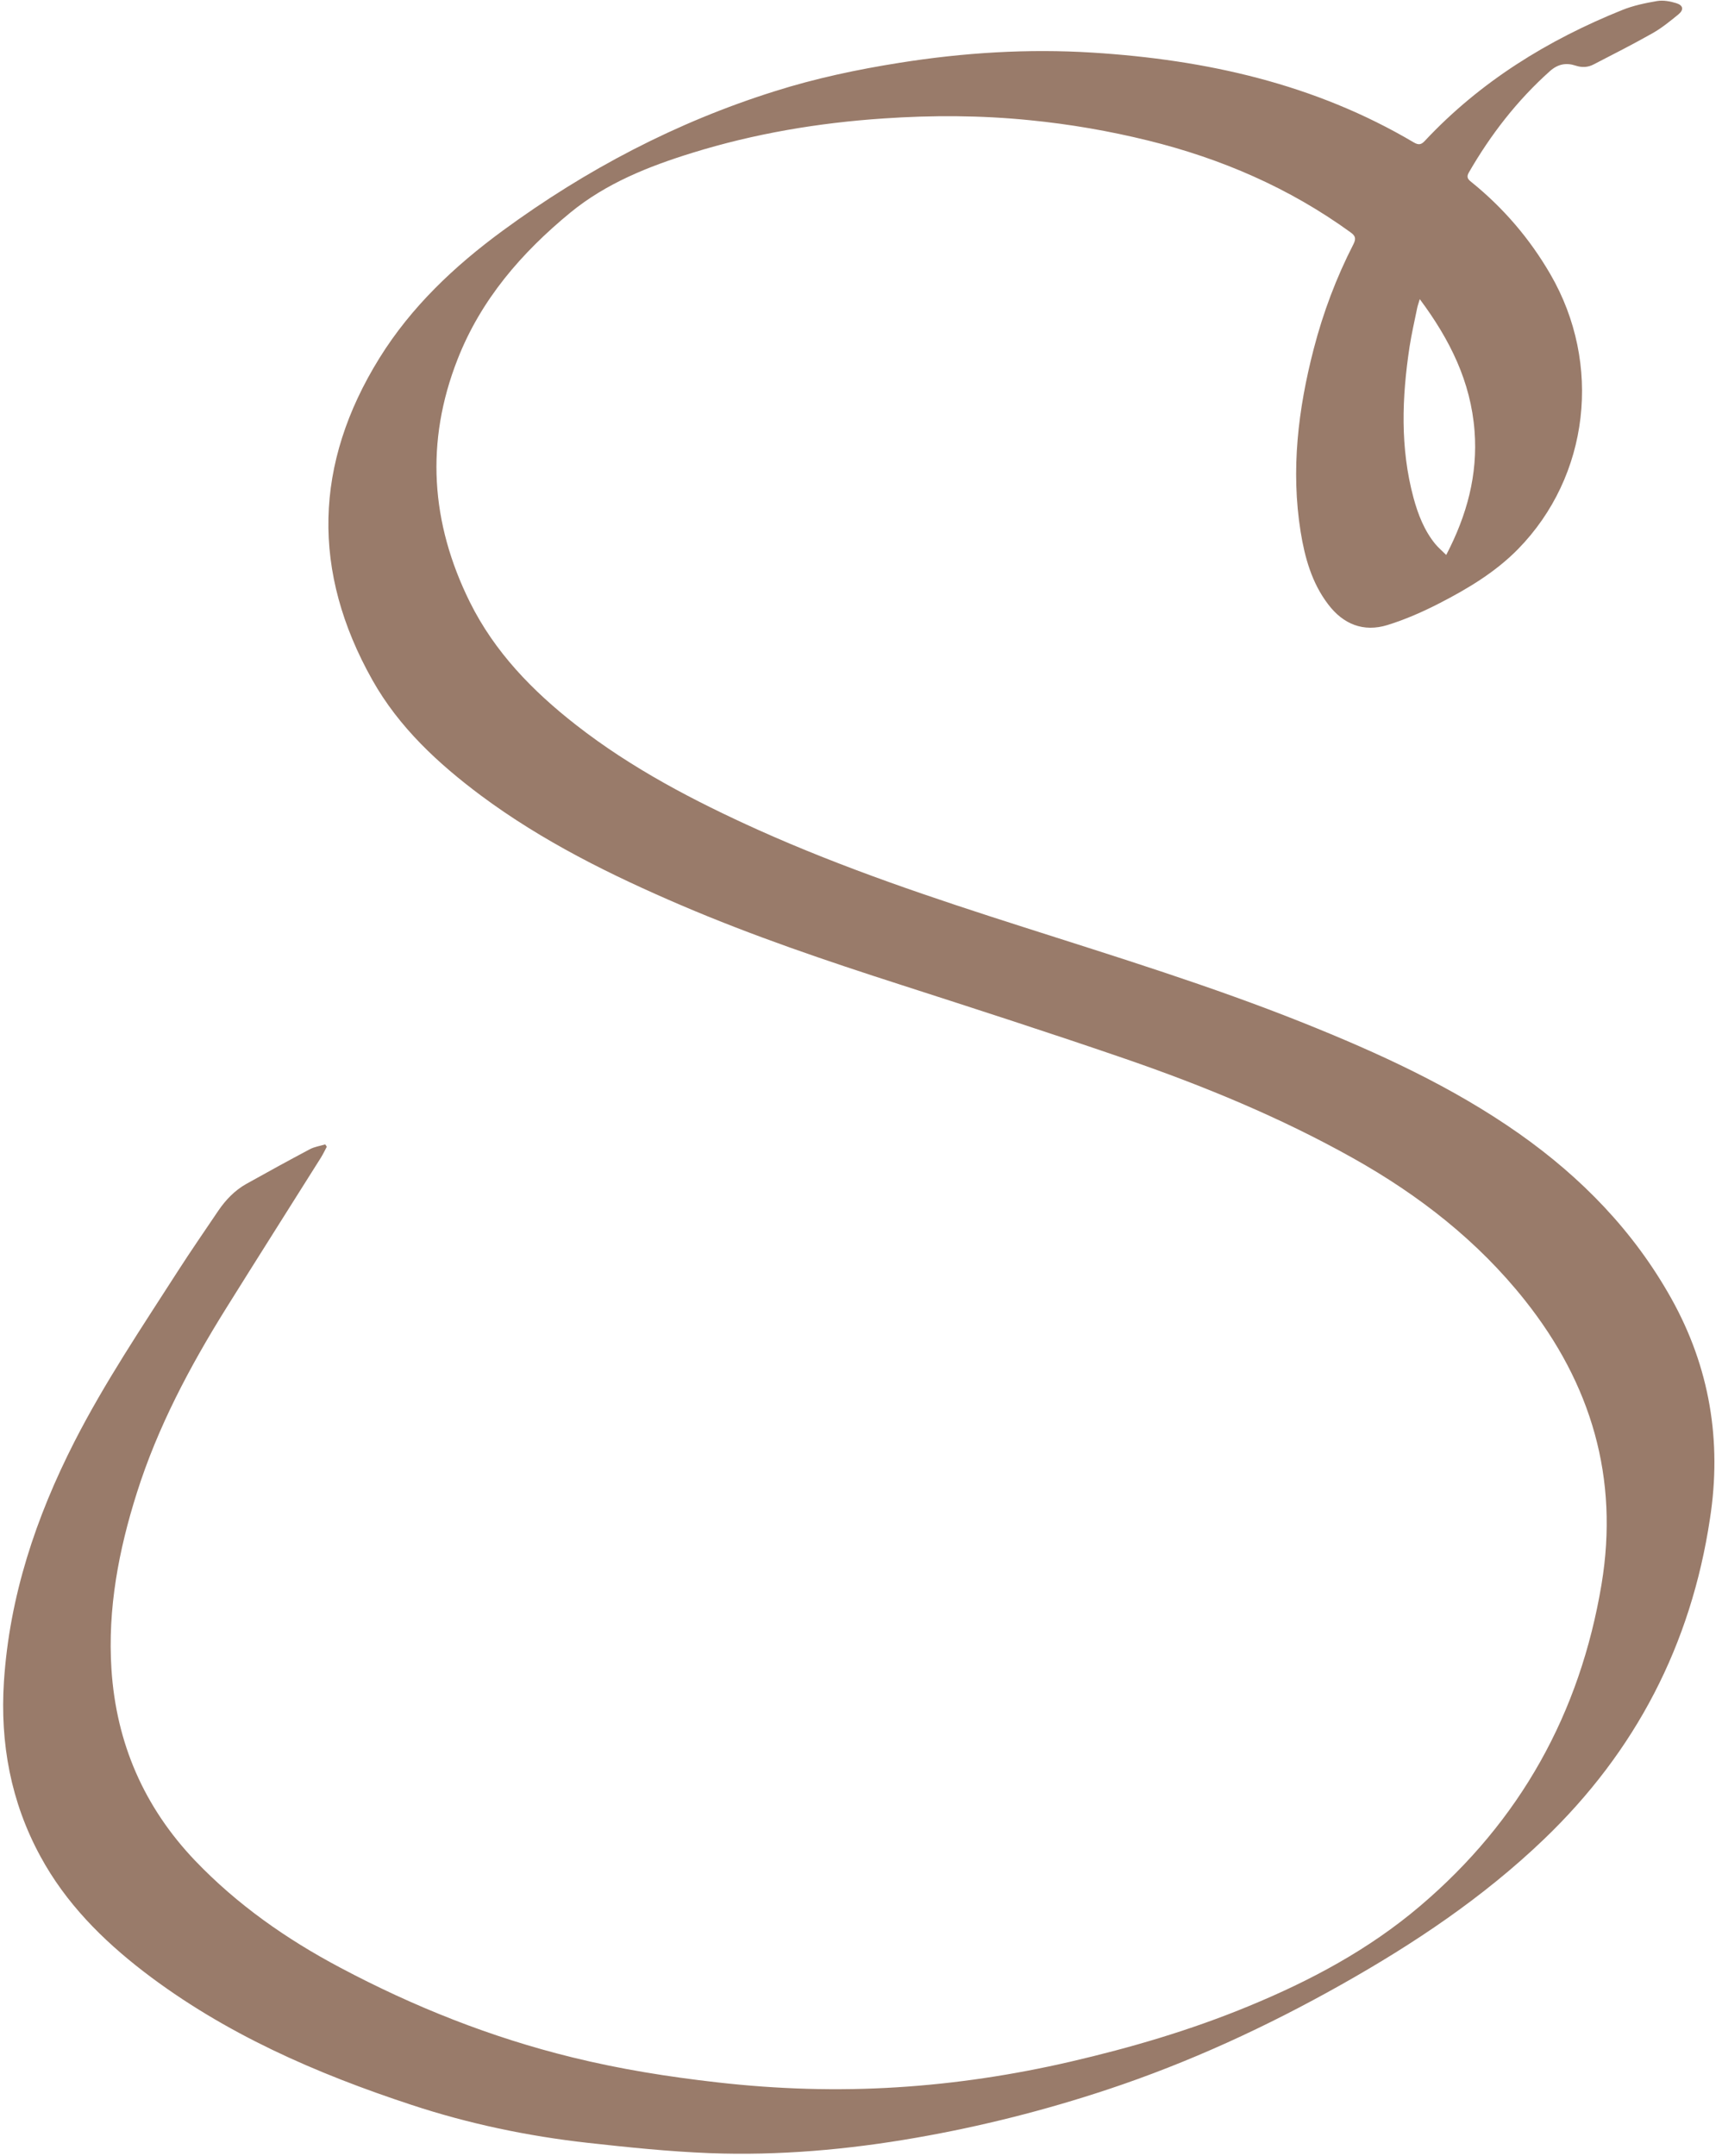<?xml version="1.0" encoding="UTF-8" standalone="no"?><svg xmlns="http://www.w3.org/2000/svg" xmlns:xlink="http://www.w3.org/1999/xlink" fill="#997b6a" height="1483.1" preserveAspectRatio="xMidYMid meet" version="1" viewBox="-2.5 -0.6 1185.1 1483.1" width="1185.1" zoomAndPan="magnify"><g id="change1_1"><path d="M1147.7,892.7c-25.8-46.2-61.8-83.2-104.9-113.5c-46-32.3-96.7-55.4-148.6-76.2c-63.1-25.2-128-45.2-192.7-65.9 c-61.7-19.7-123.1-40.2-182.3-66.8c-44.1-19.9-86.9-42.2-125.2-72.1c-30-23.4-56.1-50.2-73.2-84.7c-26.9-54.4-30.7-110.1-8.4-166.9 c16.1-41.1,44-73.3,77.7-101c24.7-20.2,53.7-31.7,83.7-41c42.9-13.3,86.9-20.7,131.7-23.7c33.6-2.3,67.1-2.2,100.7,1.2 c27.5,2.7,54.7,7.4,81.5,14c50.3,12.4,97.1,32.6,139.2,63.1c3.2,2.3,4.1,4.1,2.1,8.1c-11.8,23-20.9,47.1-27.4,72.2 c-10.7,41.3-15.8,83.1-9,125.7c2.9,17.9,7.7,35.2,18.9,49.9c10.4,13.8,24.4,19.4,40.9,14.3c12.3-3.8,24.3-9.1,35.8-15 c19.6-10.1,38.5-21.4,54.1-37.3c49-50.1,58-127.3,22.2-189c-14.2-24.5-32.3-45.6-54.3-63.4c-2.3-1.8-3.7-3.3-1.9-6.5 c15.1-26.2,33.3-49.7,55.9-69.9c5.4-4.8,11.1-5.9,17.5-3.8c4.5,1.5,8.6,1.3,12.6-0.8c13.6-7,27.3-14,40.6-21.5 c6.3-3.6,12.1-8.3,17.7-12.9c3.8-3.1,3.4-6.2-1.4-7.7c-4.2-1.3-8.9-2.2-13.2-1.5c-8.2,1.4-16.4,3.1-24.1,6.2 c-51.4,20.7-97.7,49.3-135.8,90c-2.5,2.7-4.3,3-7.6,1.1c-68.1-40.3-143-56.9-221-61.8c-44.5-2.8-88.8,0-132.9,7 c-29.1,4.6-57.9,10.7-86,19.6c-67.8,21.3-129.8,53.9-187,95.8c-33.3,24.4-63.1,52.5-85,87.8c-45.1,72.7-46.8,146.9-4.8,221.5 c18.3,32.5,45.2,57.4,74.8,79.5c42.4,31.5,89.4,54.7,137.7,75.4c49.3,21.1,100.1,38.3,151.1,54.7c51.8,16.7,103.6,33.4,155,51.1 c53.9,18.6,106.5,40.3,156.3,68.2c45.3,25.4,85.7,56.8,118.2,97.7c45.8,57.6,64.9,122.4,52.8,195.4c-14.8,88.8-56,162.9-124.9,221.4 c-35.3,30-75.5,51.4-118,68.9c-39.7,16.4-80.8,28.5-122.7,38.2c-39.3,9.1-79.1,15.1-119.3,17.6c-41.3,2.6-82.5,1.3-123.7-3.4 c-33.6-3.8-66.9-9.1-99.8-17.2c-55.9-13.7-109-34.8-159.8-61.8c-36.8-19.5-70.7-43.2-99.7-73.5c-35.2-36.9-54.3-80.9-57.6-131.7 c-2.7-41.7,5-82,17.5-121.4c14.3-45.2,36.4-86.8,61.4-126.9c21.6-34.6,43.5-69.1,65.2-103.6c1.5-2.4,2.8-5.1,4.1-7.6 c-0.4-0.5-0.8-1.1-1.1-1.6c-3.5,1.1-7.3,1.6-10.5,3.3c-14.7,7.8-29.3,15.8-43.8,23.9c-8,4.5-14.2,11-19.3,18.5 c-9.3,13.8-18.8,27.5-27.8,41.5c-24.7,38.5-50.3,76.5-71.2,117.4c-26.5,52-44.7,106.4-48.5,165.1c-2.7,42.3,4.7,82.6,25.1,120.1 c17.4,32.1,42.6,57.4,71.2,79.4c55.4,42.5,118.5,70,184.2,91.6c39.4,13,80,21.5,121.2,26.1c27.9,3.1,55.9,6,84,7.1 c47.7,1.8,95.1-2.4,142.1-10.6c44.8-7.8,88.7-18.9,131.8-33.2c56.1-18.6,109.4-43.2,160.9-72.2c50.1-28.2,97.5-59.9,139.2-99.8 c63.3-60.6,101.4-134.1,114.4-220.6C1182.6,991,1174.2,940.1,1147.7,892.7z M967.6,237.8c1.4-8.9,3.4-17.6,5.2-26.4 c0.3-1.6,0.9-3.1,1.8-6.2c20.8,27.9,35.1,56.8,37.7,90.7c2.3,30.1-5.2,57.9-19.5,85.3c-2.9-2.9-5.4-5-7.5-7.5 c-7.6-9.3-11.9-20.4-15-31.8C961,307.4,962.3,272.7,967.6,237.8z"/></g></svg>